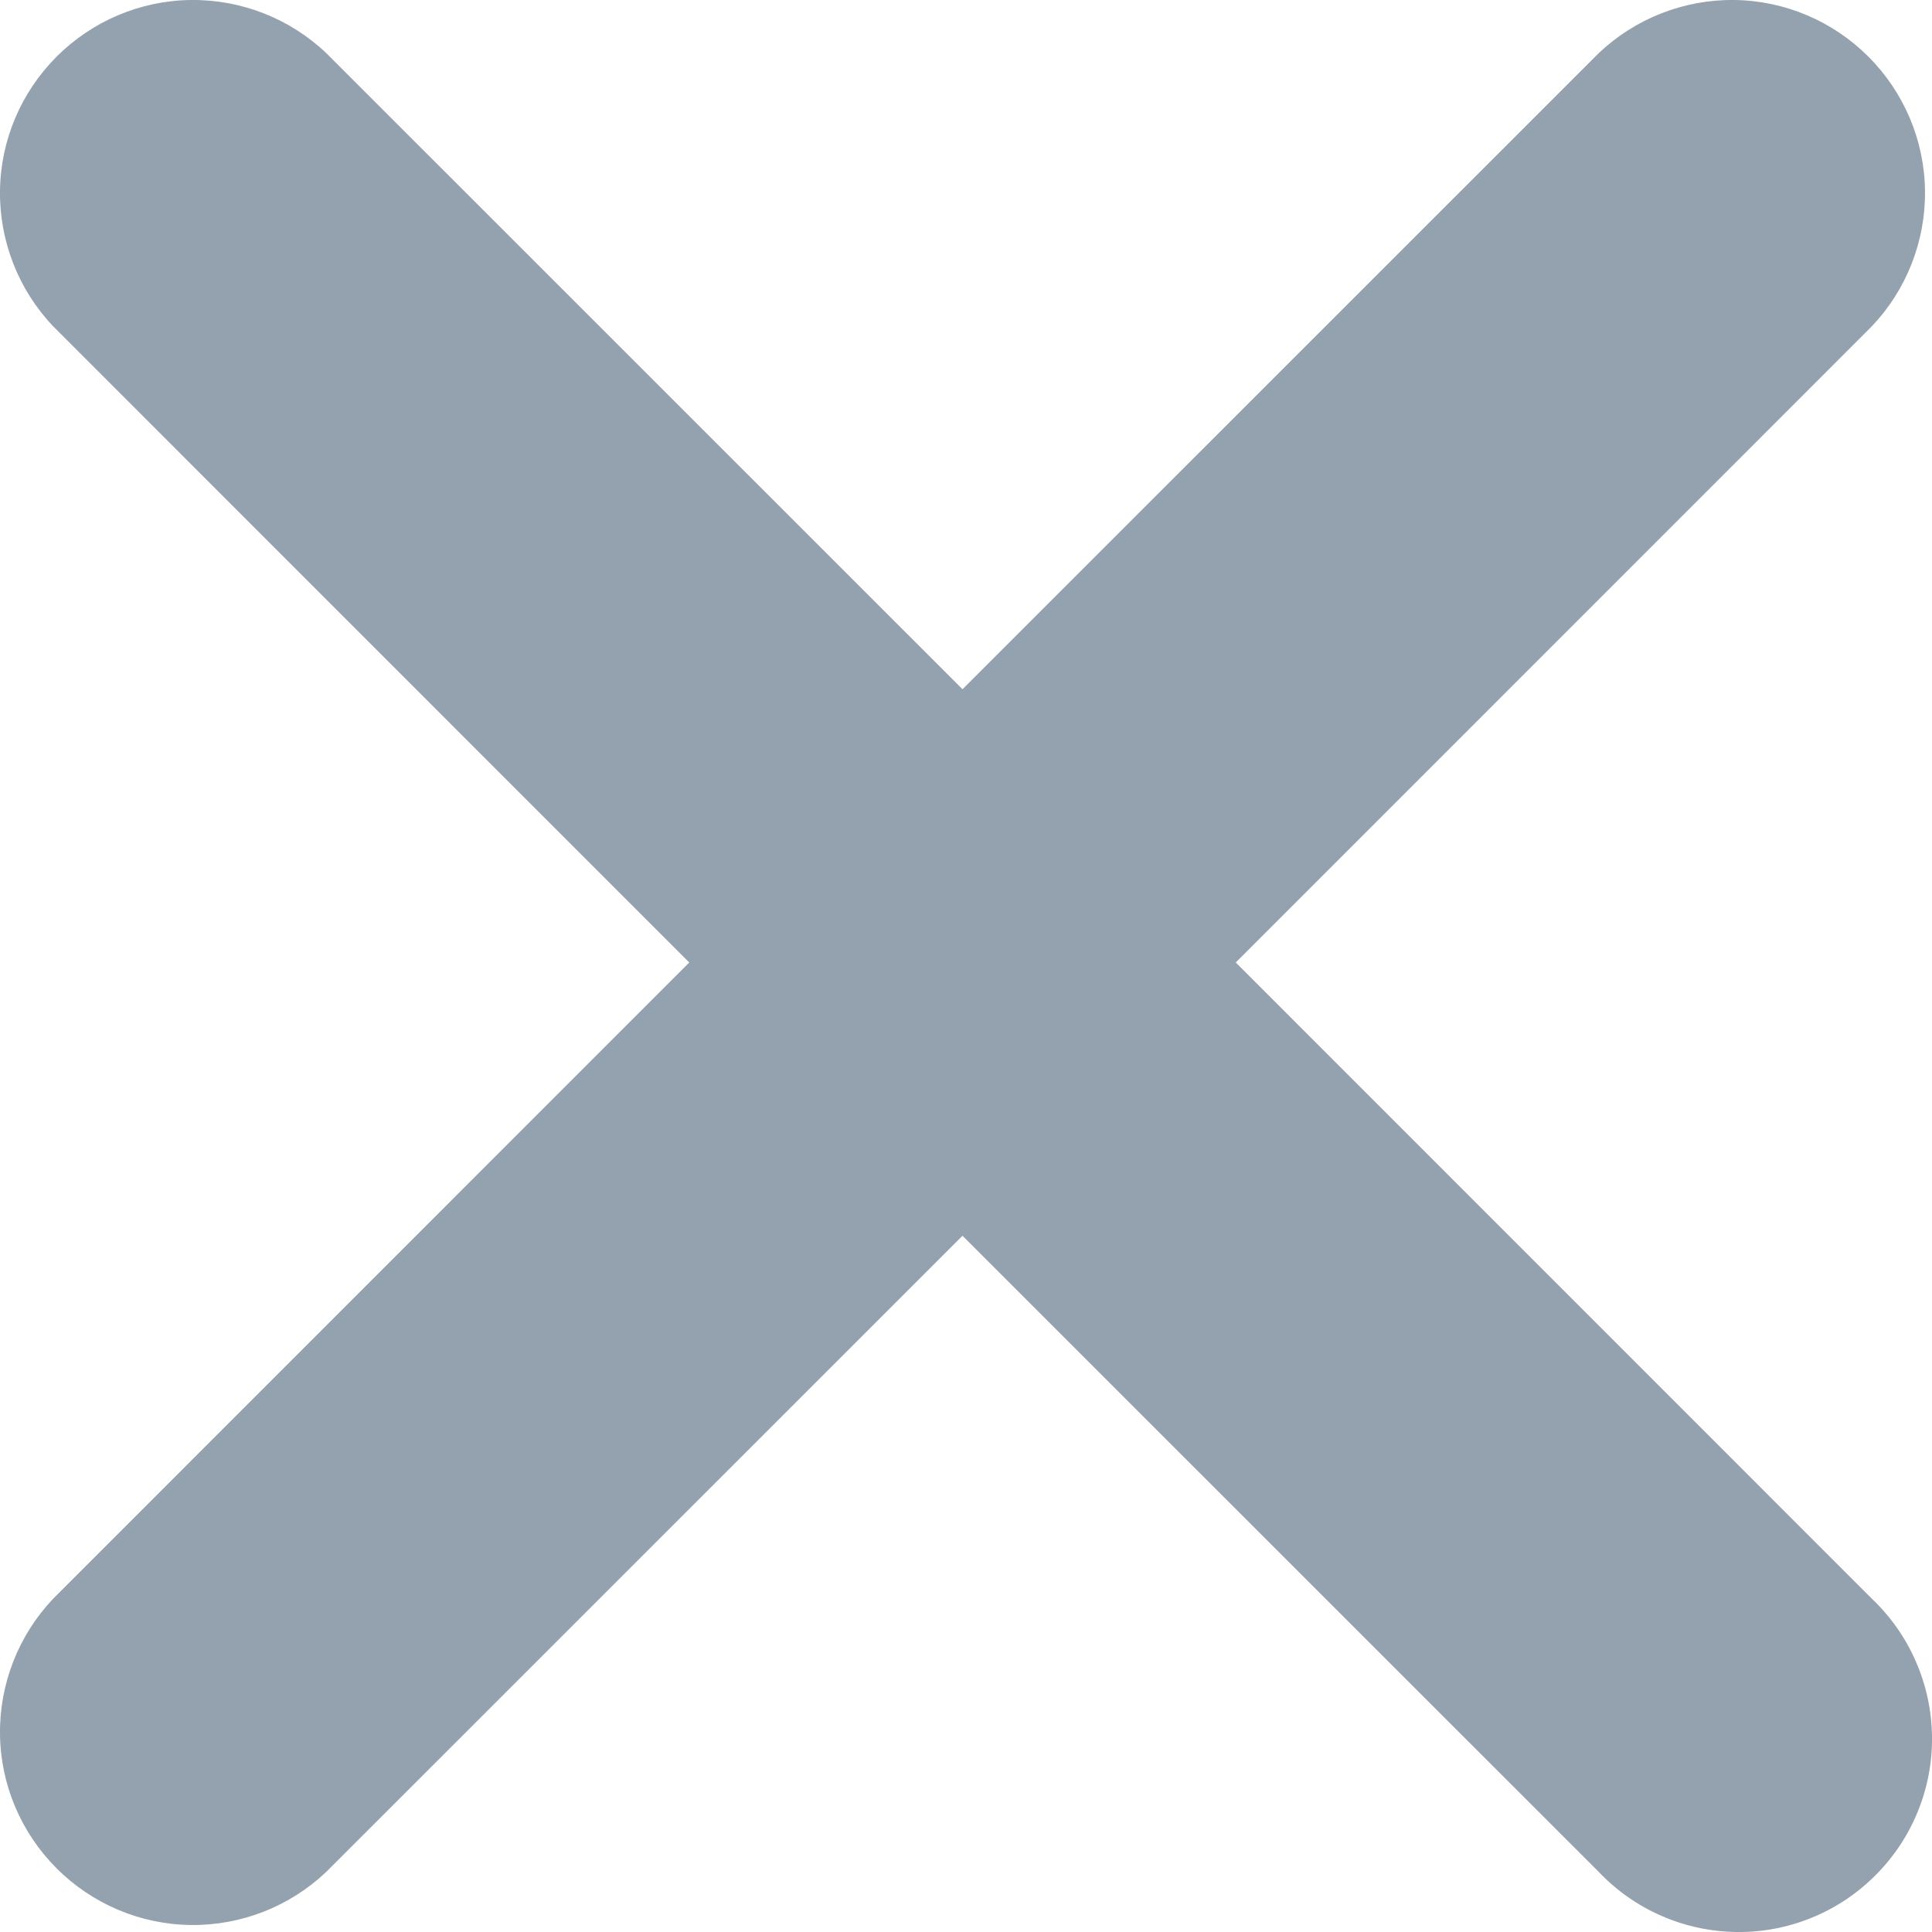<svg width="16" height="16" viewBox="0 0 16 16" fill="none" xmlns="http://www.w3.org/2000/svg">
<path d="M15.502 13.24C15.657 13.387 15.781 13.564 15.866 13.759C15.952 13.955 15.997 14.166 16 14.38C16.003 14.593 15.963 14.805 15.882 15.003C15.802 15.201 15.682 15.38 15.531 15.531C15.38 15.682 15.201 15.802 15.003 15.882C14.805 15.963 14.593 16.003 14.38 16C14.166 15.997 13.955 15.952 13.759 15.866C13.564 15.781 13.387 15.657 13.24 15.502L7.971 10.234L2.702 15.502C2.4 15.789 1.997 15.947 1.58 15.942C1.162 15.937 0.764 15.768 0.469 15.473C0.174 15.178 0.005 14.78 0 14.363C-0.005 13.945 0.153 13.543 0.44 13.24L5.708 7.971L0.44 2.702C0.153 2.4 -0.005 1.997 0 1.58C0.005 1.162 0.174 0.764 0.469 0.469C0.764 0.174 1.162 0.005 1.58 0C1.997 -0.005 2.4 0.153 2.702 0.44L7.971 5.708L13.24 0.44C13.543 0.153 13.945 -0.005 14.363 0C14.78 0.005 15.178 0.174 15.473 0.469C15.768 0.764 15.937 1.162 15.942 1.58C15.947 1.997 15.789 2.4 15.502 2.702L10.234 7.971L15.502 13.24Z" fill="#94A1AE"/>
</svg>

